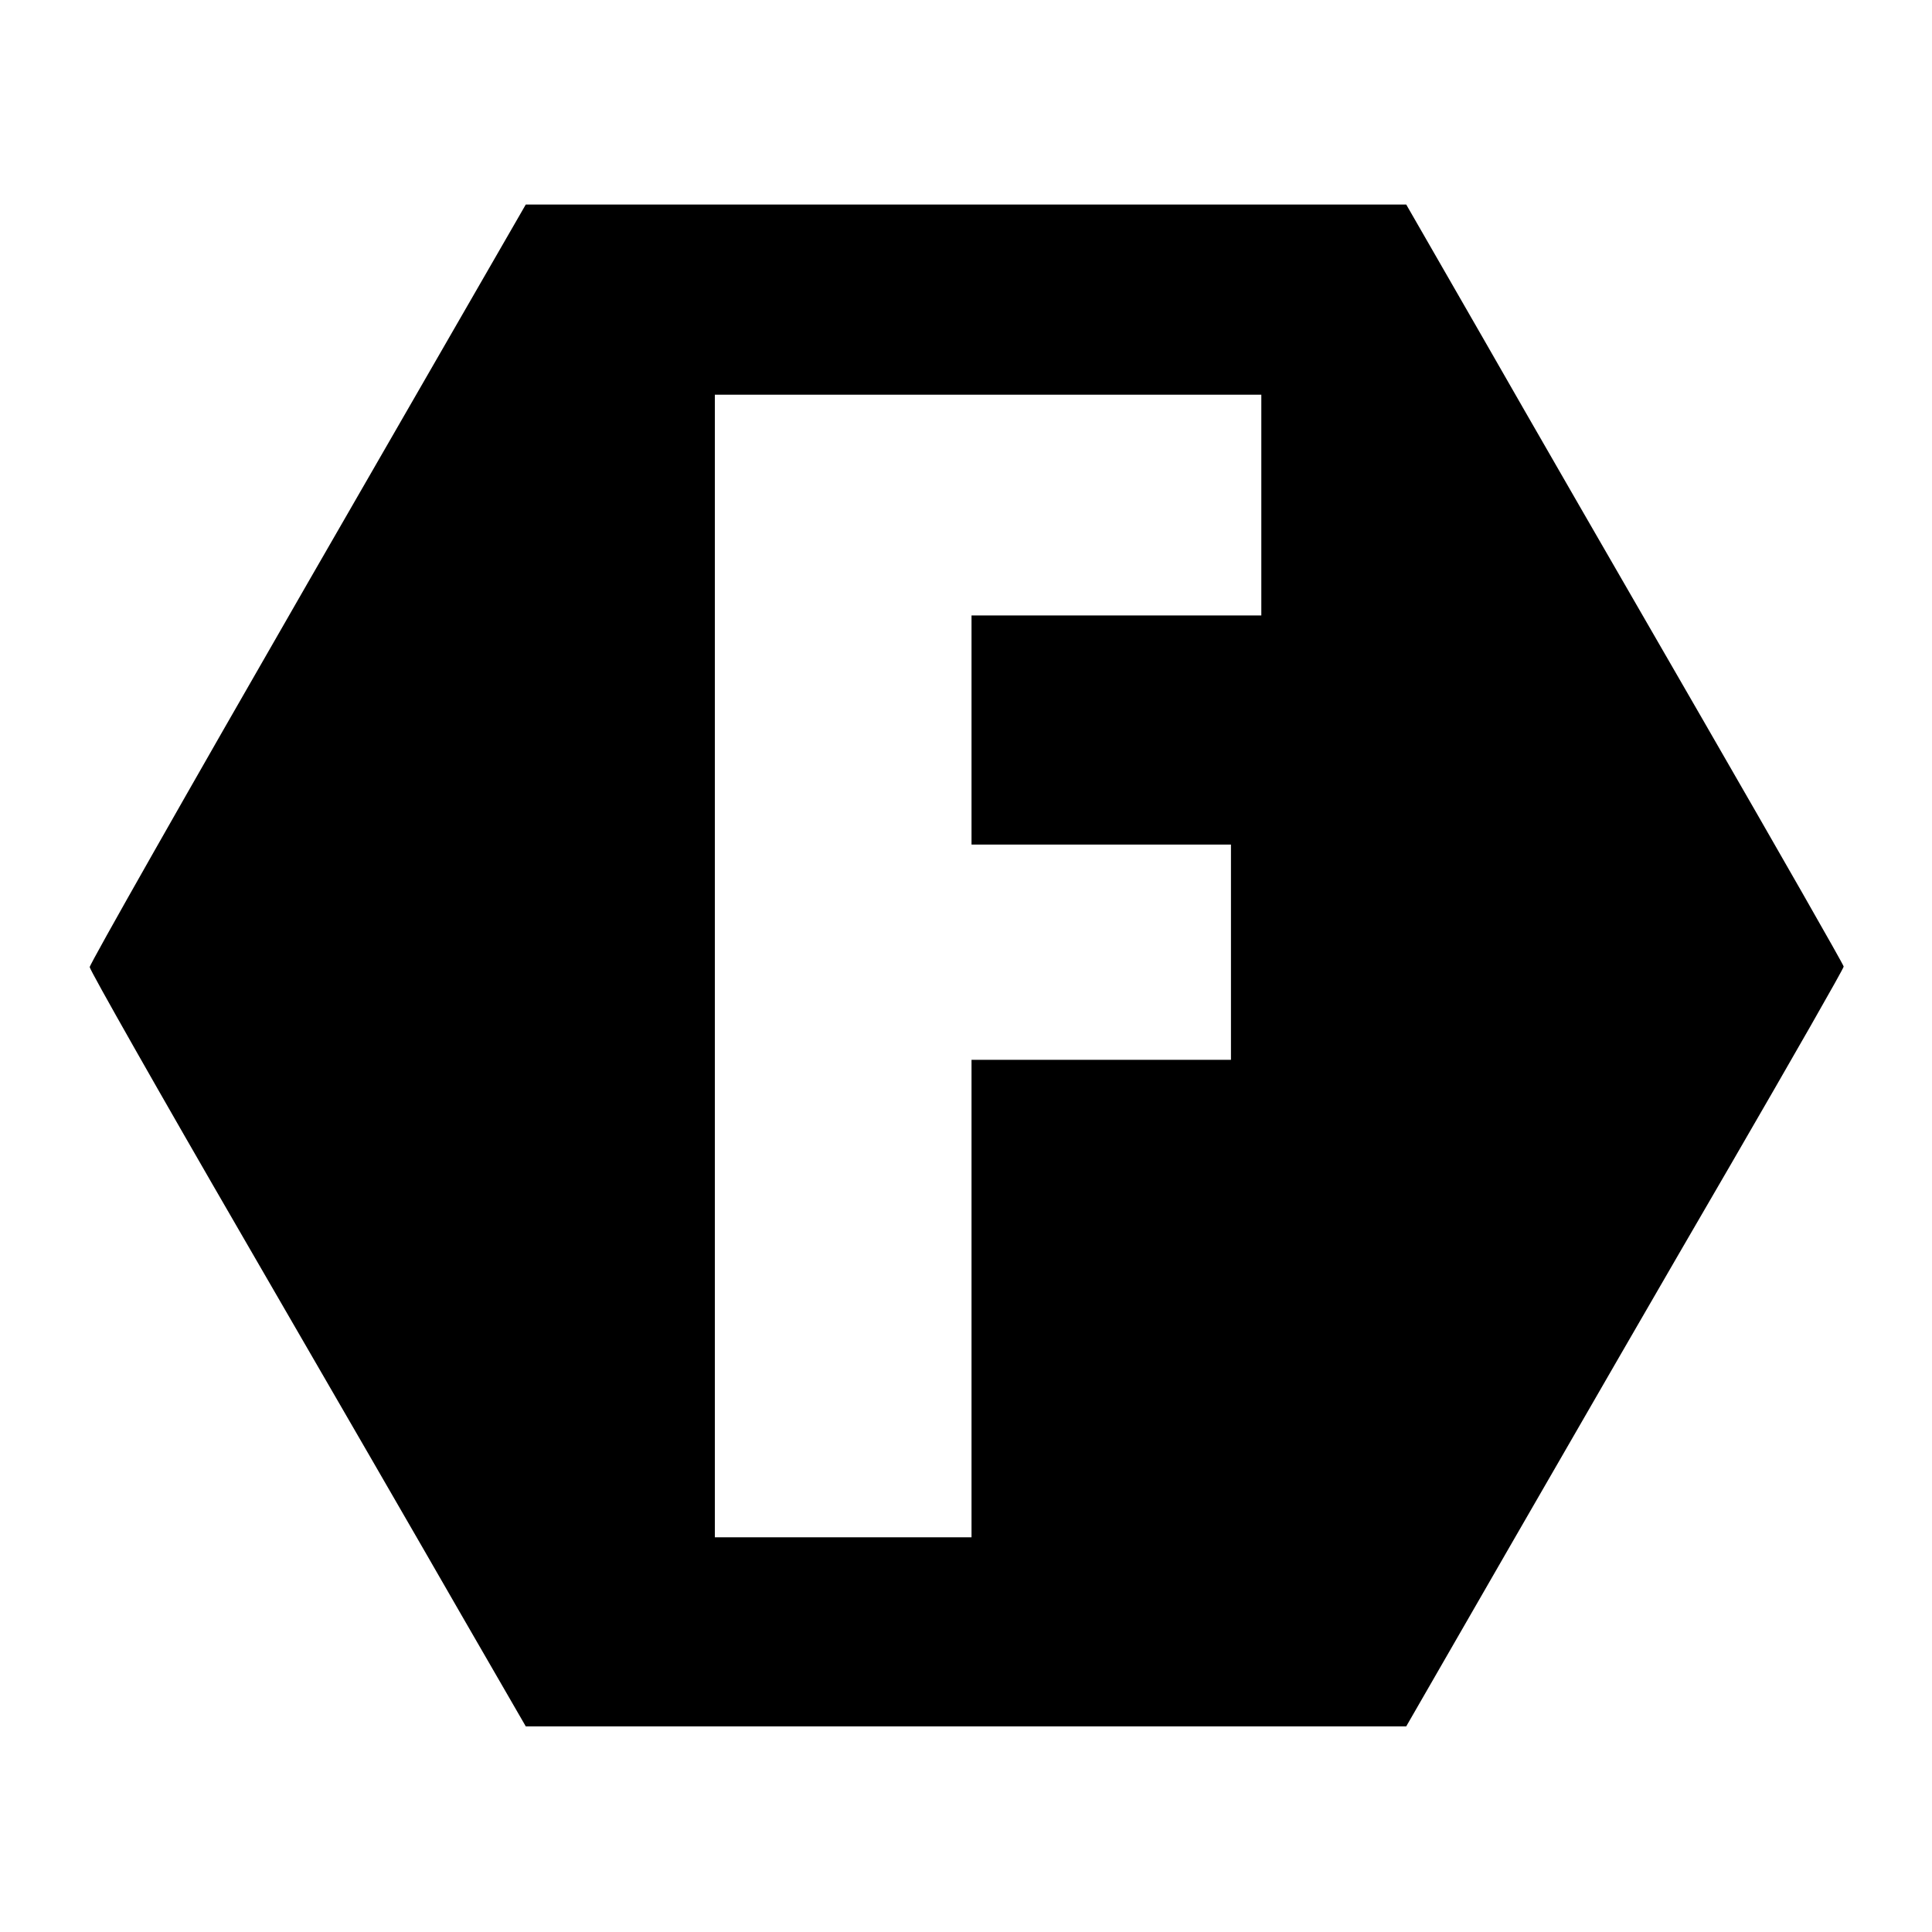 <?xml version="1.0" standalone="no"?>
<!DOCTYPE svg PUBLIC "-//W3C//DTD SVG 20010904//EN"
 "http://www.w3.org/TR/2001/REC-SVG-20010904/DTD/svg10.dtd">
<svg version="1.0" xmlns="http://www.w3.org/2000/svg"
 width="700pt" height="700pt" viewBox="0 0 700 700"
 preserveAspectRatio="xMidYMid meet">
<g transform="translate(0,700) scale(0.1,-0.1)"
fill="#000000" stroke="none">
<path d="M1115 4888 c-434 -754 -790 -1381 -790 -1392 1 -12 251 -453 557
-981 306 -528 661 -1142 789 -1365 l234 -405 1595 0 1595 0 383 665 c211 366
567 983 793 1371 225 388 409 710 409 717 0 6 -231 410 -513 899 -282 488
-639 1107 -792 1375 l-280 487 -1595 0 -1595 0 -790 -1371z m3455 282 l0 -400
-525 0 -525 0 0 -415 0 -415 470 0 470 0 0 -390 0 -390 -470 0 -470 0 0 -865
0 -865 -465 0 -465 0 0 2070 0 2070 990 0 990 0 0 -400z"/>
</g>
</svg>
